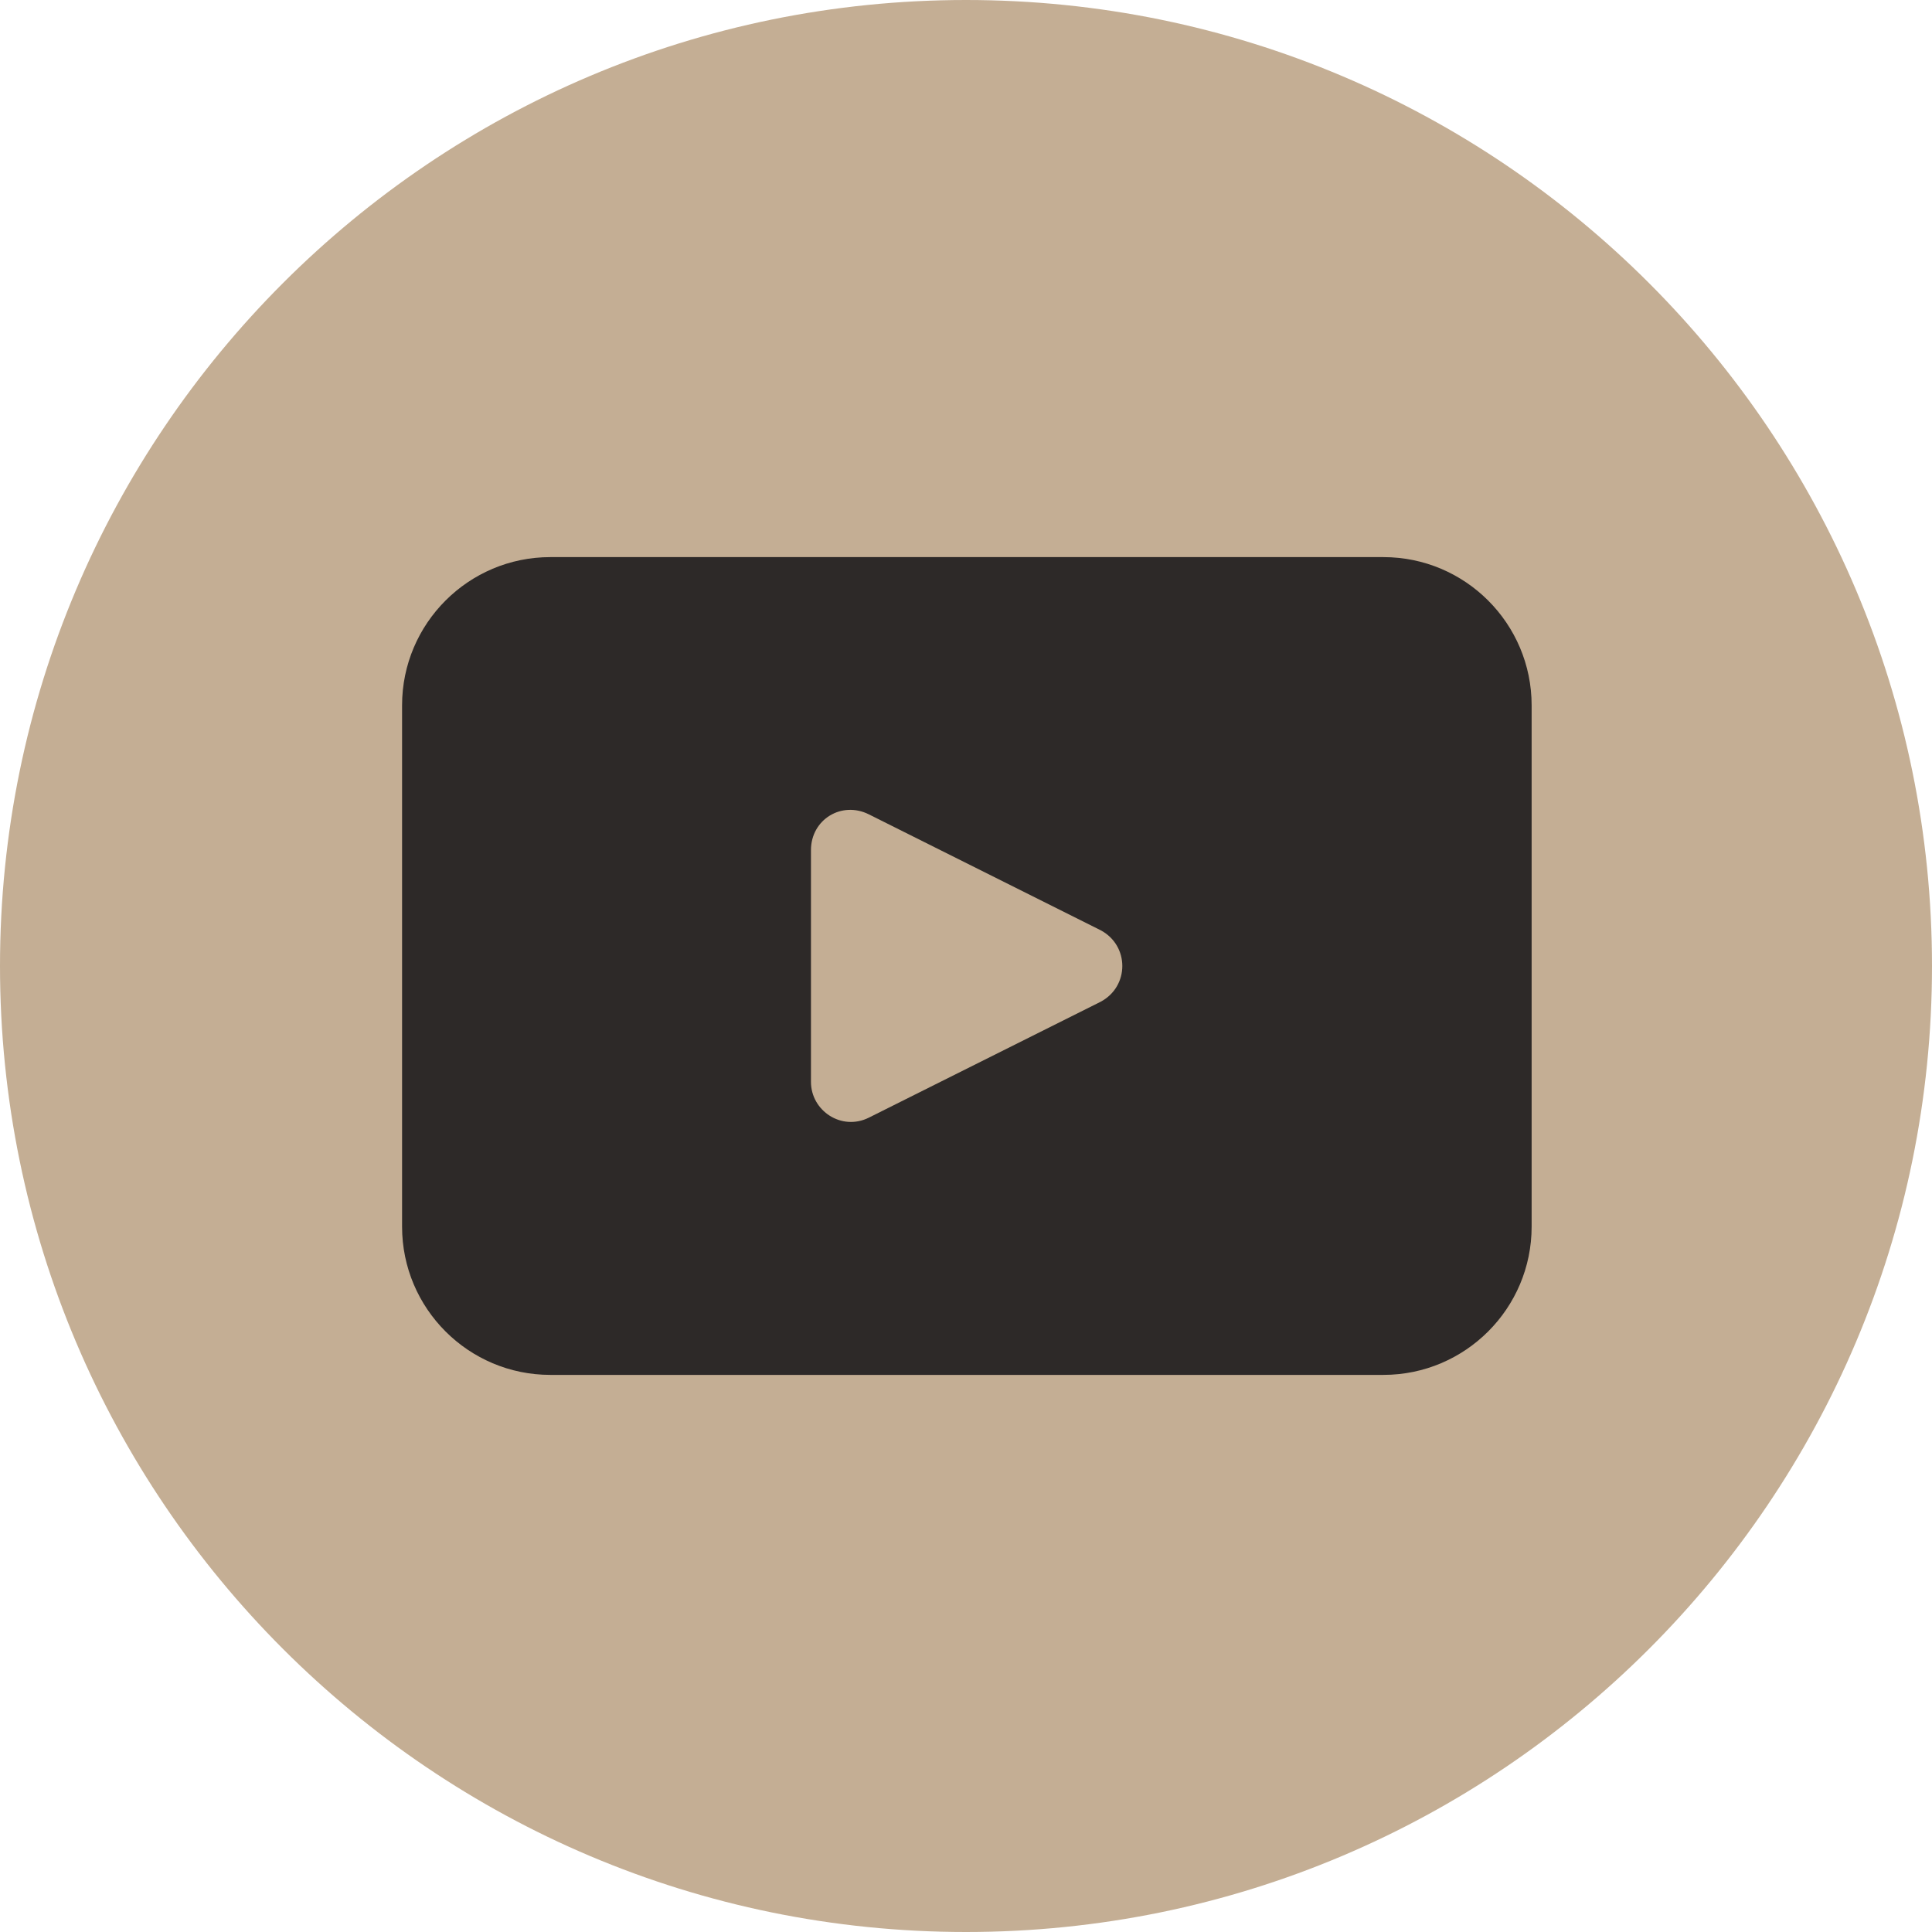 <?xml version="1.0" encoding="UTF-8"?>
<svg id="Ebene_1" data-name="Ebene 1" xmlns="http://www.w3.org/2000/svg" version="1.1" viewBox="0 0 113.4 113.4">
  <defs>
    <style>
      .cls-1 {
        fill: #2d2928;
      }

      .cls-1, .cls-2 {
        stroke-width: 0px;
      }

      .cls-2 {
        fill: #c4ae94;
      }
    </style>
  </defs>
  <path class="cls-2" d="M113.4,56.7c0,31.3-25.4,56.7-56.7,56.7h0C25.4,113.4,0,88,0,56.7h0C0,25.4,25.4,0,56.7,0h0c31.3,0,56.7,25.4,56.7,56.7h0Z"/>
  <path class="cls-1" d="M81.2,32.7h-48.9c-4.8,0-8.7,3.9-8.7,8.7v30.6c0,4.8,3.9,8.7,8.7,8.7h48.9c4.8,0,8.7-3.9,8.7-8.7v-30.6c0-4.8-3.9-8.7-8.7-8.7ZM64.6,58.8l-13.6,6.8c-1.6.8-3.4-.4-3.4-2.1v-13.6c0-1.8,1.8-2.9,3.4-2.1l13.6,6.8c1.7.9,1.7,3.3,0,4.2Z"/>
</svg>